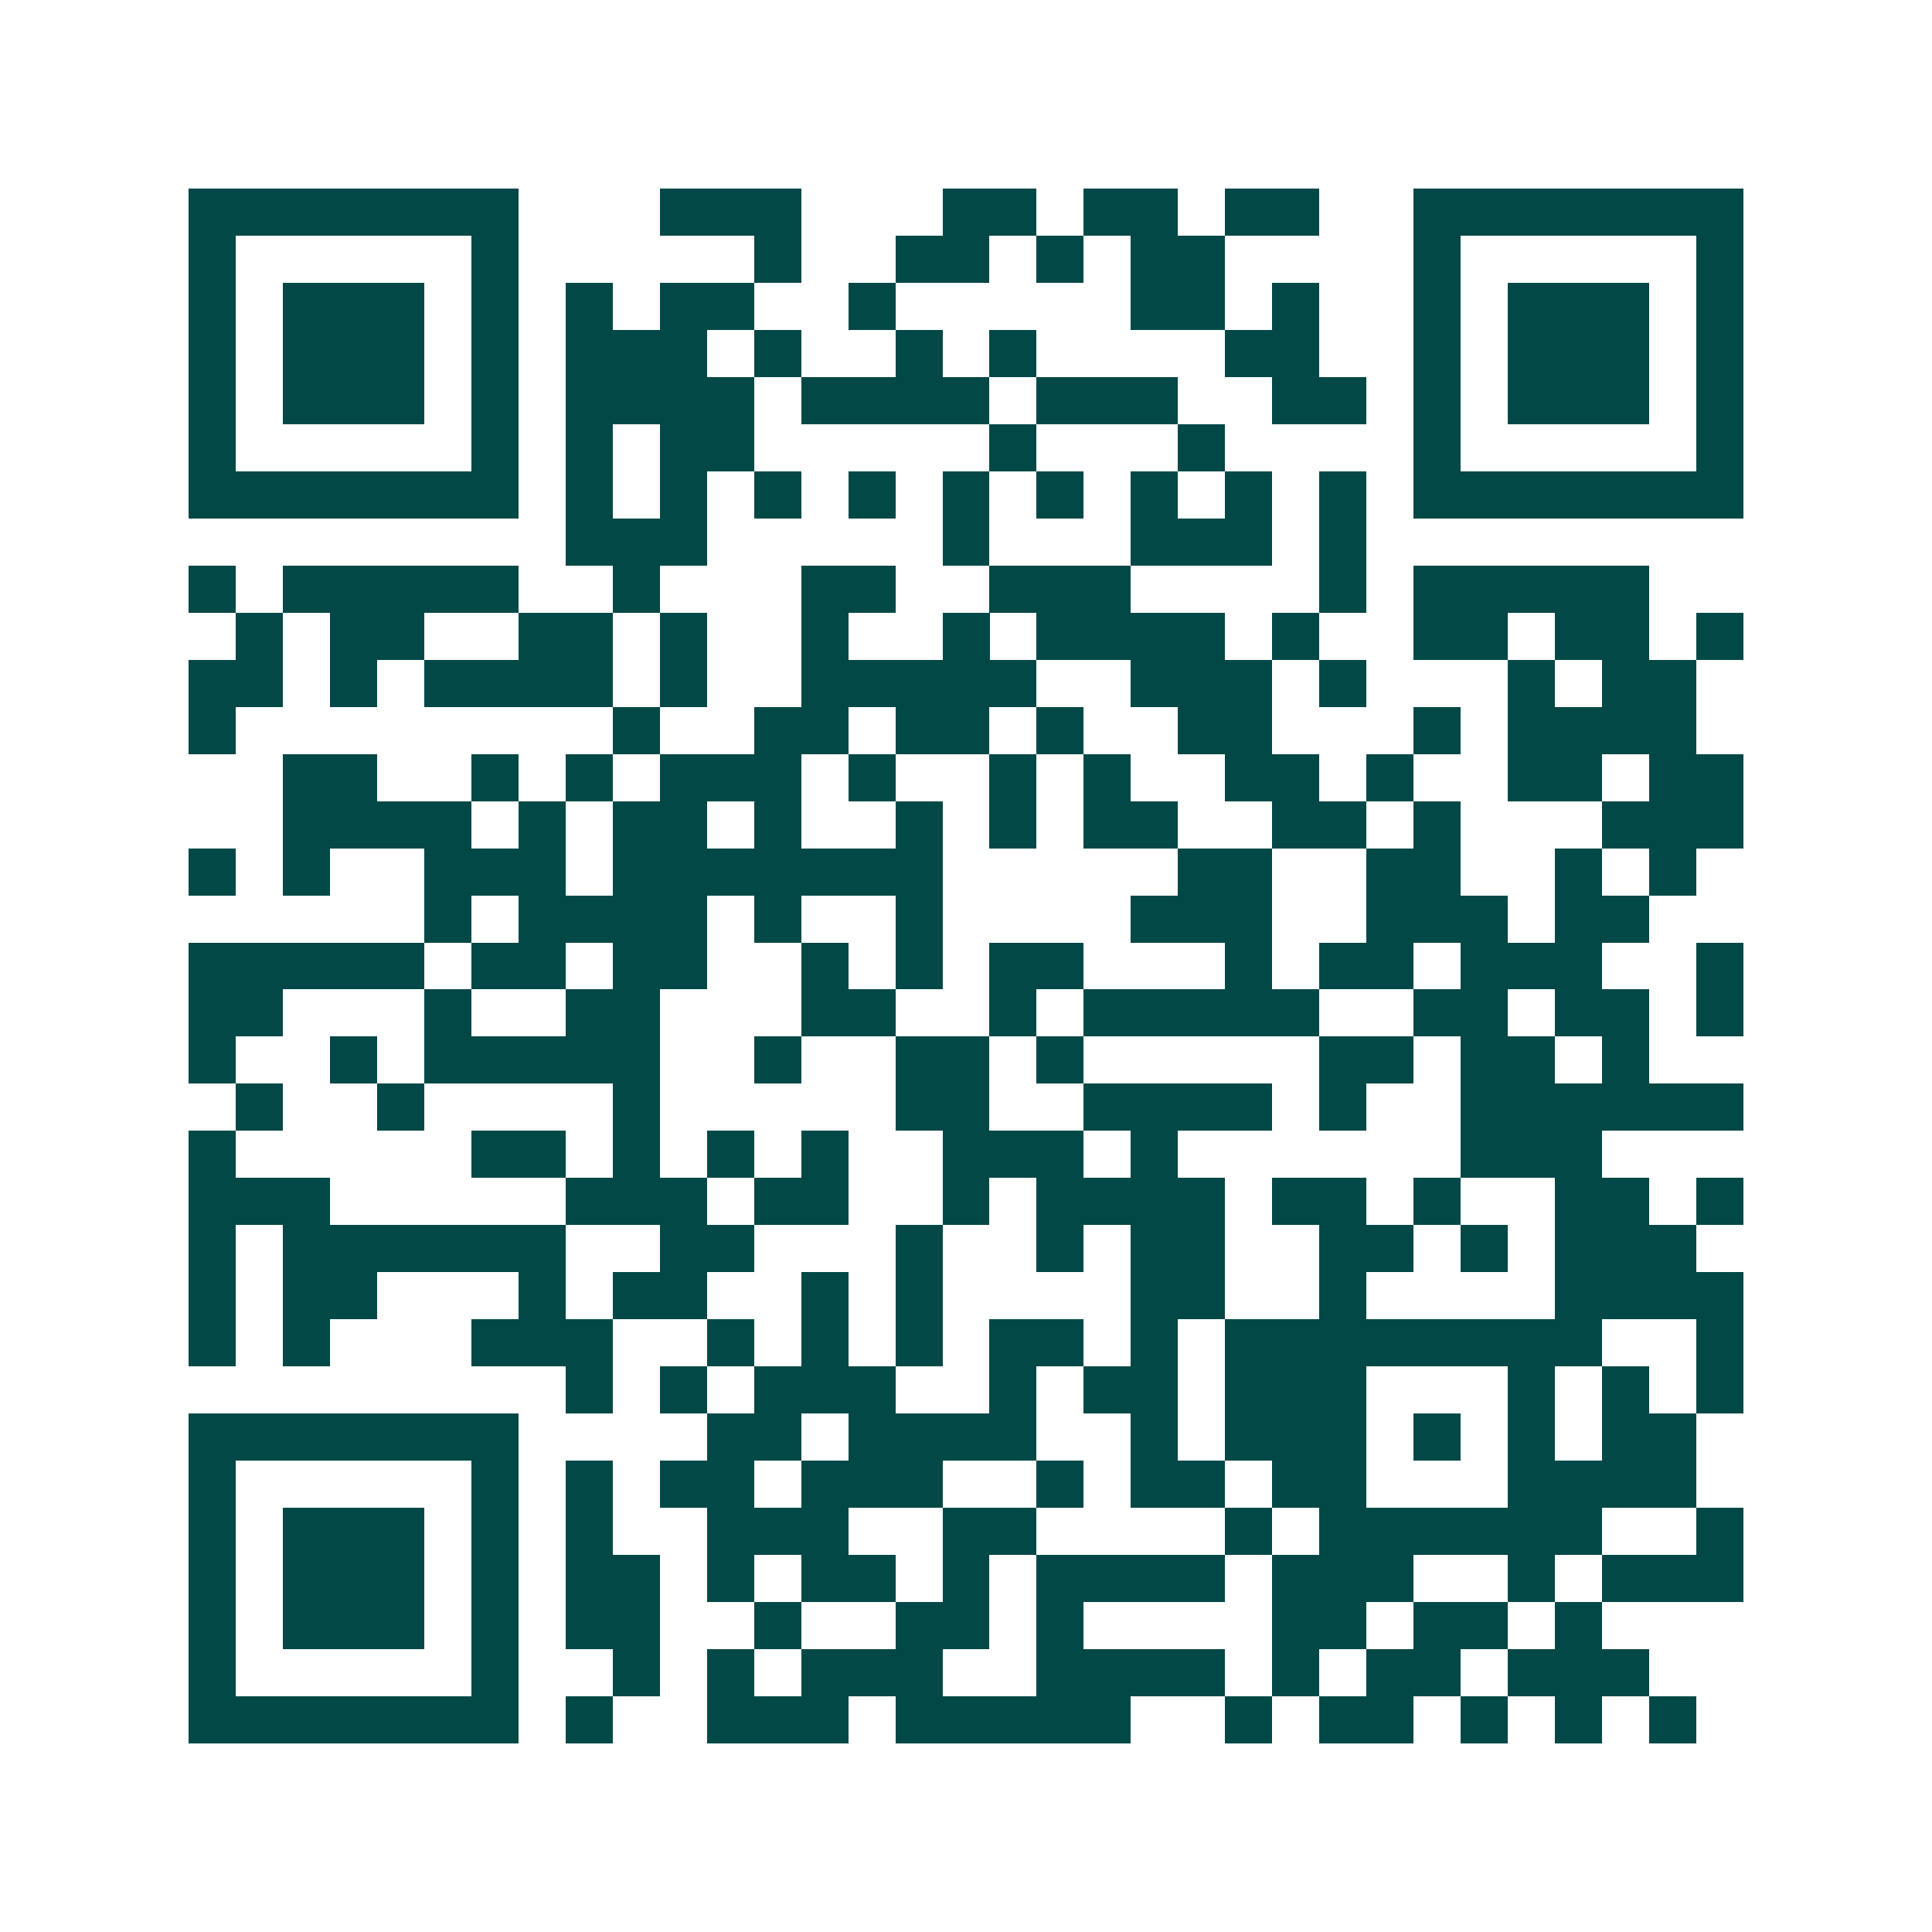 <svg xmlns="http://www.w3.org/2000/svg" width="200" height="200" viewBox="0 0 41 41" shape-rendering="crispEdges"><path fill="#ffffff" d="M0 0h41v41H0z"/><path stroke="#014847" d="M4 4.5h7m3 0h3m3 0h2m1 0h2m1 0h2m2 0h7M4 5.5h1m5 0h1m5 0h1m2 0h2m1 0h1m1 0h2m4 0h1m5 0h1M4 6.5h1m1 0h3m1 0h1m1 0h1m1 0h2m2 0h1m5 0h2m1 0h1m2 0h1m1 0h3m1 0h1M4 7.5h1m1 0h3m1 0h1m1 0h3m1 0h1m2 0h1m1 0h1m4 0h2m2 0h1m1 0h3m1 0h1M4 8.5h1m1 0h3m1 0h1m1 0h4m1 0h4m1 0h3m2 0h2m1 0h1m1 0h3m1 0h1M4 9.5h1m5 0h1m1 0h1m1 0h2m5 0h1m3 0h1m4 0h1m5 0h1M4 10.5h7m1 0h1m1 0h1m1 0h1m1 0h1m1 0h1m1 0h1m1 0h1m1 0h1m1 0h1m1 0h7M12 11.5h3m5 0h1m3 0h3m1 0h1M4 12.5h1m1 0h5m2 0h1m3 0h2m2 0h3m4 0h1m1 0h5M5 13.5h1m1 0h2m2 0h2m1 0h1m2 0h1m2 0h1m1 0h4m1 0h1m2 0h2m1 0h2m1 0h1M4 14.5h2m1 0h1m1 0h4m1 0h1m2 0h5m2 0h3m1 0h1m3 0h1m1 0h2M4 15.5h1m8 0h1m2 0h2m1 0h2m1 0h1m2 0h2m3 0h1m1 0h4M6 16.5h2m2 0h1m1 0h1m1 0h3m1 0h1m2 0h1m1 0h1m2 0h2m1 0h1m2 0h2m1 0h2M6 17.5h4m1 0h1m1 0h2m1 0h1m2 0h1m1 0h1m1 0h2m2 0h2m1 0h1m3 0h3M4 18.5h1m1 0h1m2 0h3m1 0h7m5 0h2m2 0h2m2 0h1m1 0h1M9 19.5h1m1 0h4m1 0h1m2 0h1m4 0h3m2 0h3m1 0h2M4 20.5h5m1 0h2m1 0h2m2 0h1m1 0h1m1 0h2m3 0h1m1 0h2m1 0h3m2 0h1M4 21.5h2m3 0h1m2 0h2m3 0h2m2 0h1m1 0h5m2 0h2m1 0h2m1 0h1M4 22.5h1m2 0h1m1 0h5m2 0h1m2 0h2m1 0h1m5 0h2m1 0h2m1 0h1M5 23.5h1m2 0h1m4 0h1m5 0h2m2 0h4m1 0h1m2 0h6M4 24.5h1m5 0h2m1 0h1m1 0h1m1 0h1m2 0h3m1 0h1m6 0h3M4 25.5h3m5 0h3m1 0h2m2 0h1m1 0h4m1 0h2m1 0h1m2 0h2m1 0h1M4 26.5h1m1 0h6m2 0h2m3 0h1m2 0h1m1 0h2m2 0h2m1 0h1m1 0h3M4 27.5h1m1 0h2m3 0h1m1 0h2m2 0h1m1 0h1m4 0h2m2 0h1m4 0h4M4 28.5h1m1 0h1m3 0h3m2 0h1m1 0h1m1 0h1m1 0h2m1 0h1m1 0h8m2 0h1M12 29.5h1m1 0h1m1 0h3m2 0h1m1 0h2m1 0h3m3 0h1m1 0h1m1 0h1M4 30.5h7m4 0h2m1 0h4m2 0h1m1 0h3m1 0h1m1 0h1m1 0h2M4 31.5h1m5 0h1m1 0h1m1 0h2m1 0h3m2 0h1m1 0h2m1 0h2m3 0h4M4 32.5h1m1 0h3m1 0h1m1 0h1m2 0h3m2 0h2m4 0h1m1 0h6m2 0h1M4 33.5h1m1 0h3m1 0h1m1 0h2m1 0h1m1 0h2m1 0h1m1 0h4m1 0h3m2 0h1m1 0h3M4 34.5h1m1 0h3m1 0h1m1 0h2m2 0h1m2 0h2m1 0h1m4 0h2m1 0h2m1 0h1M4 35.5h1m5 0h1m2 0h1m1 0h1m1 0h3m2 0h4m1 0h1m1 0h2m1 0h3M4 36.5h7m1 0h1m2 0h3m1 0h5m2 0h1m1 0h2m1 0h1m1 0h1m1 0h1"/></svg>
